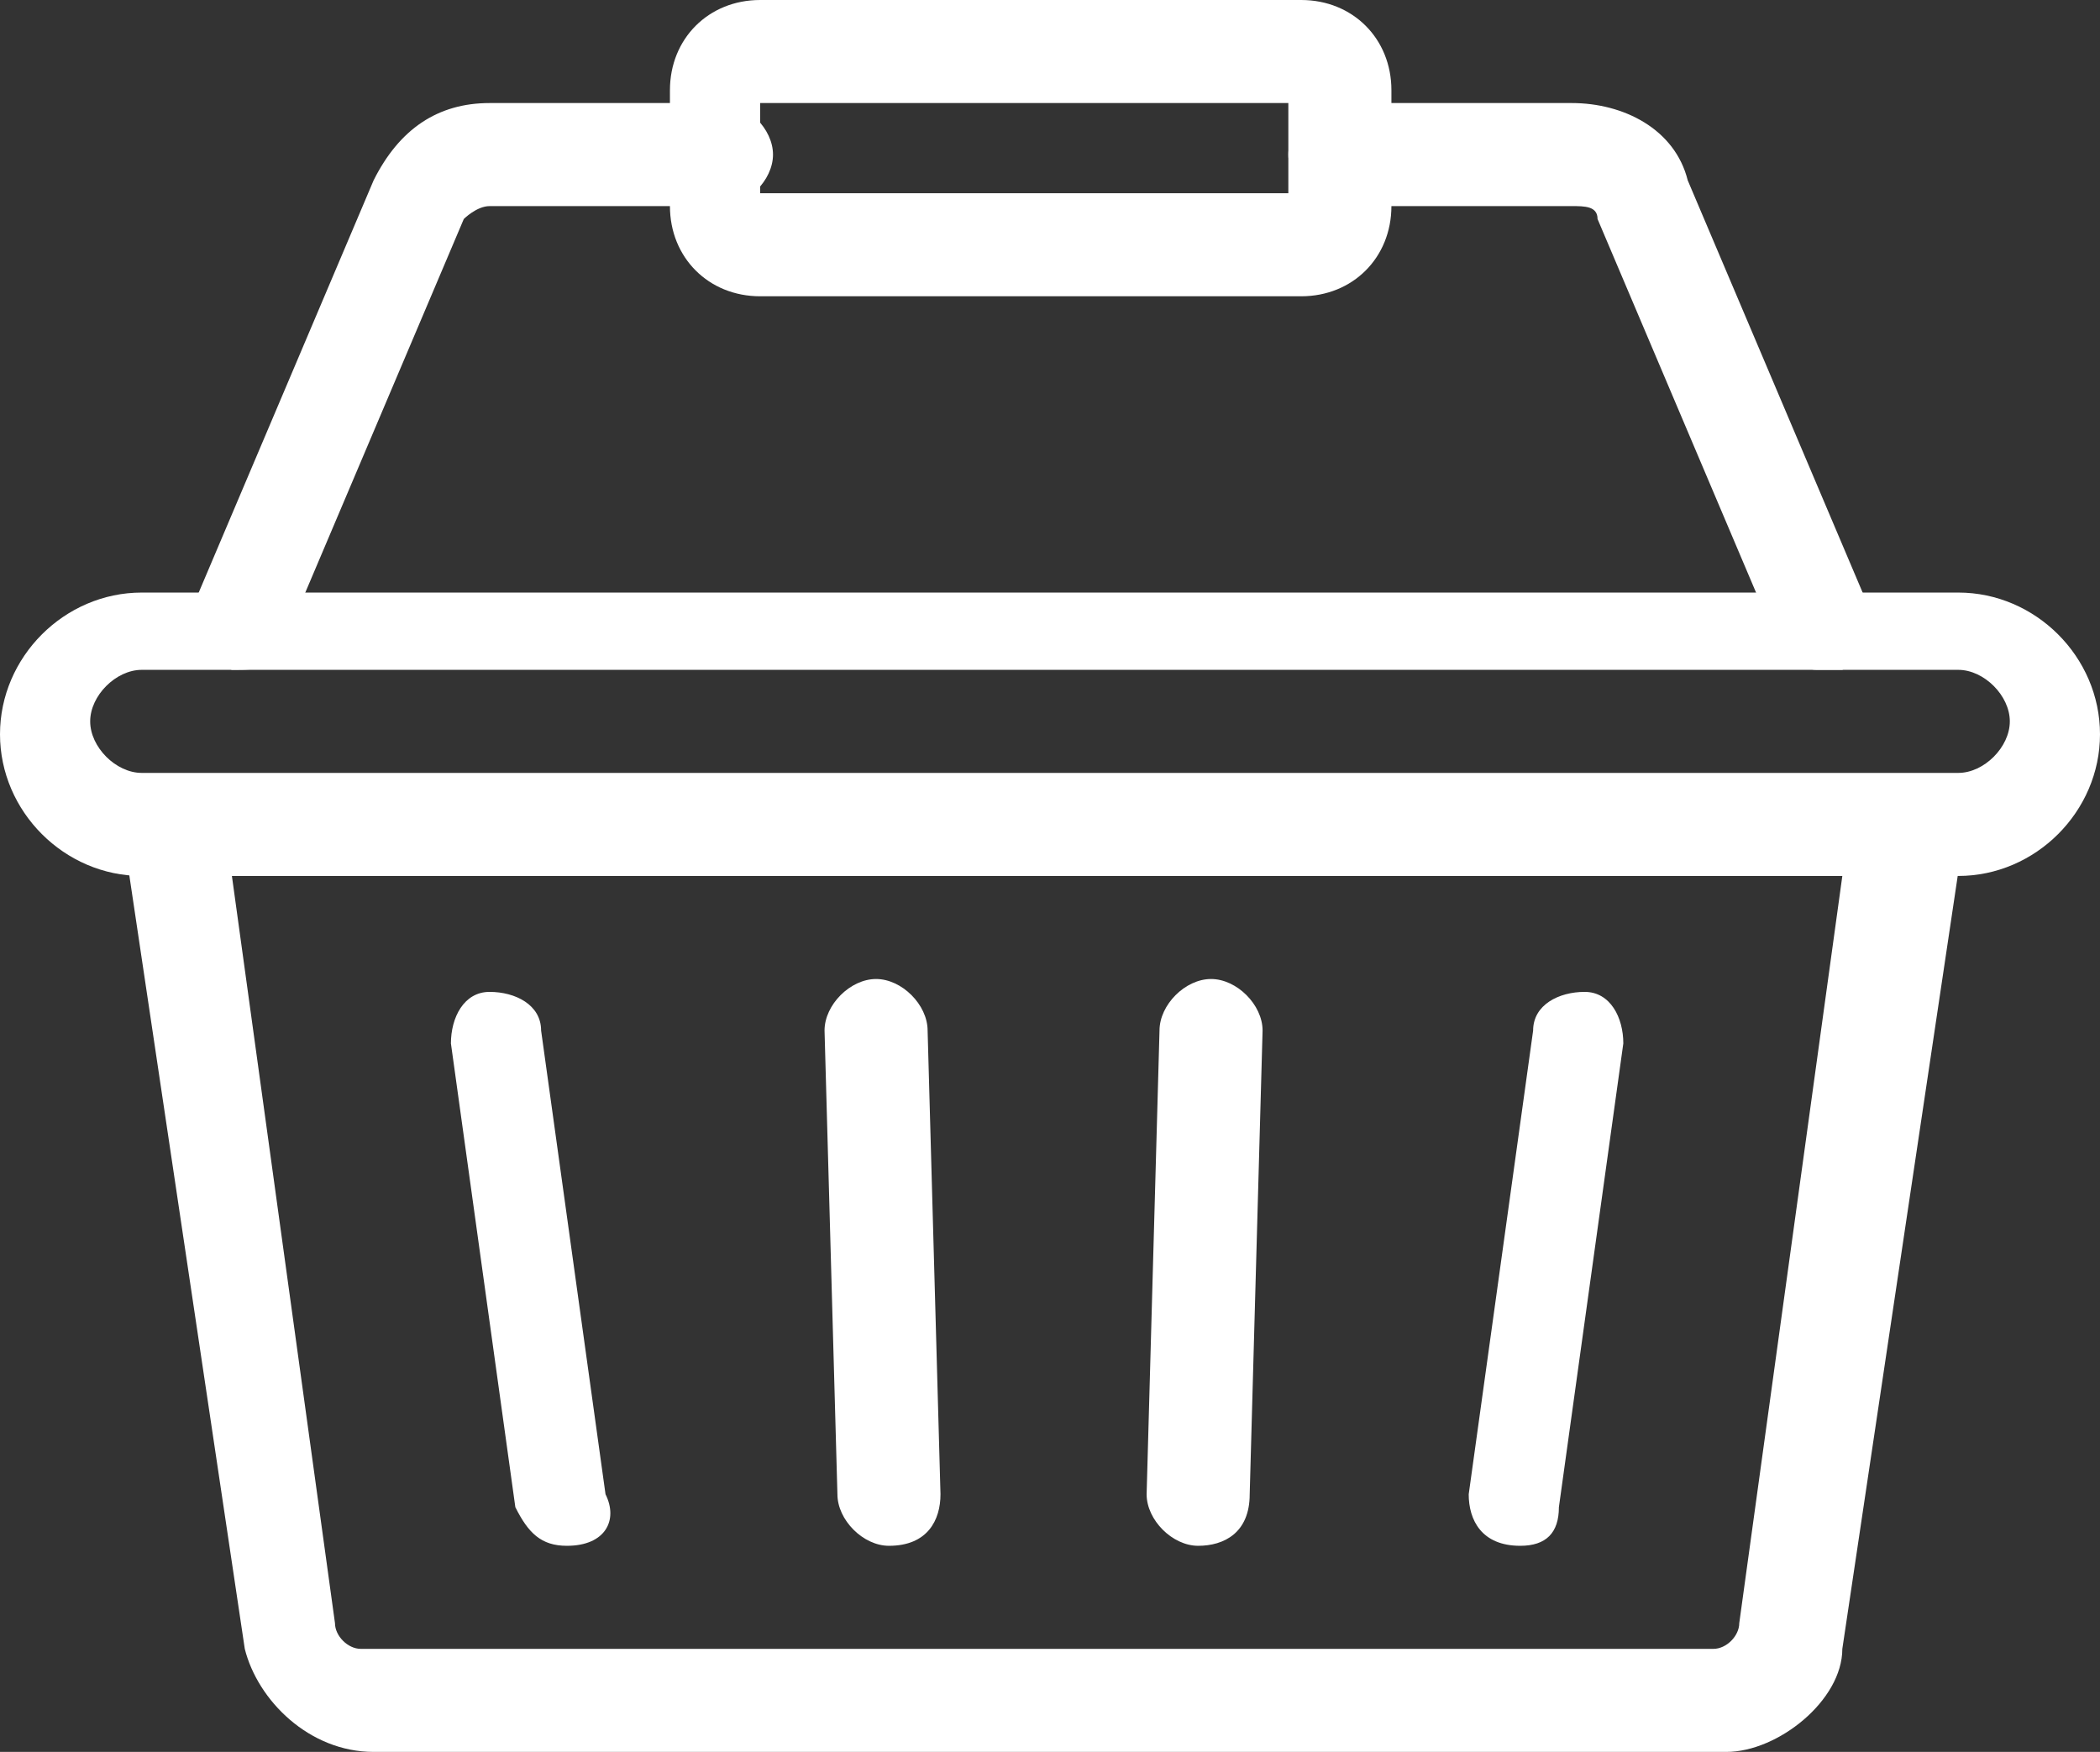 <svg version="1.1" id="Layer_1" xmlns="http://www.w3.org/2000/svg" x="0" y="0" viewBox="0 0 16.3 13.6" xml:space="preserve"><rect x="0" y="0" width="16.3" height="13.6" fill="#333333" stroke="none"/><style>.st0{fill:#fff}</style><path class="st0" d="M1.8 6.8l.8 5.8c0 .1.1.2.2.2h10.5c.1 0 .2-.1.2-.2l.8-5.8H1.8zm11.6 6.8H2.9c-.5 0-.9-.4-1-.8l-1-6.7h14.4l-1 6.7c0 .4-.5.8-.9.8"/><path class="st0" d="M11.8 12c-.3 0-.4-.2-.4-.4l.5-3.6c0-.2.2-.3.4-.3s.3.2.3.4l-.5 3.6c0 .2-.1.3-.3.3m-2.5 0c-.2 0-.4-.2-.4-.4L9 8c0-.2.2-.4.4-.4s.4.2.4.4l-.1 3.6c0 .3-.2.4-.4.4m-2.4 0c-.2 0-.4-.2-.4-.4L6.4 8c0-.2.2-.4.4-.4s.4.2.4.4l.1 3.6c0 .2-.1.4-.4.4zm-2.5 0c-.2 0-.3-.1-.4-.3l-.5-3.6c0-.2.1-.4.3-.4.2 0 .4.1.4.3l.5 3.6c.1.2 0 .4-.3.4.1 0 .1 0 0 0M1.1 5.2c-.2 0-.4.2-.4.4s.2.4.4.4h14.1c.2 0 .4-.2.4-.4s-.2-.4-.4-.4H1.1zm14.1 1.6H1.1C.5 6.8 0 6.3 0 5.7s.5-1.1 1.1-1.1h14.1c.6 0 1.1.5 1.1 1.1s-.5 1.1-1.1 1.1"/><path class="st0" d="M14.1 5.2c-.1 0-.3-.1-.3-.2l-1.4-3.3c0-.1-.1-.1-.2-.1h-1.8c-.2 0-.4-.2-.4-.4s.2-.4.4-.4h1.8c.4 0 .8.2.9.6l1.4 3.3c.1.2 0 .4-.2.5h-.2m-12.3 0c-.3-.1-.4-.3-.3-.5l1.4-3.3c.2-.4.5-.6.9-.6h1.8c.2 0 .4.2.4.4s-.2.4-.4.4H3.8c-.1 0-.2.1-.2.1L2.2 5c-.1.2-.2.2-.4.2"/><path class="st0" d="M5.9 1.5H10V.8H5.9v.7zm4.2.8H5.9c-.4 0-.7-.3-.7-.7V.7c0-.4.3-.7.7-.7h4.2c.4 0 .7.3.7.7v.9c0 .4-.3.7-.7.7"/></svg>